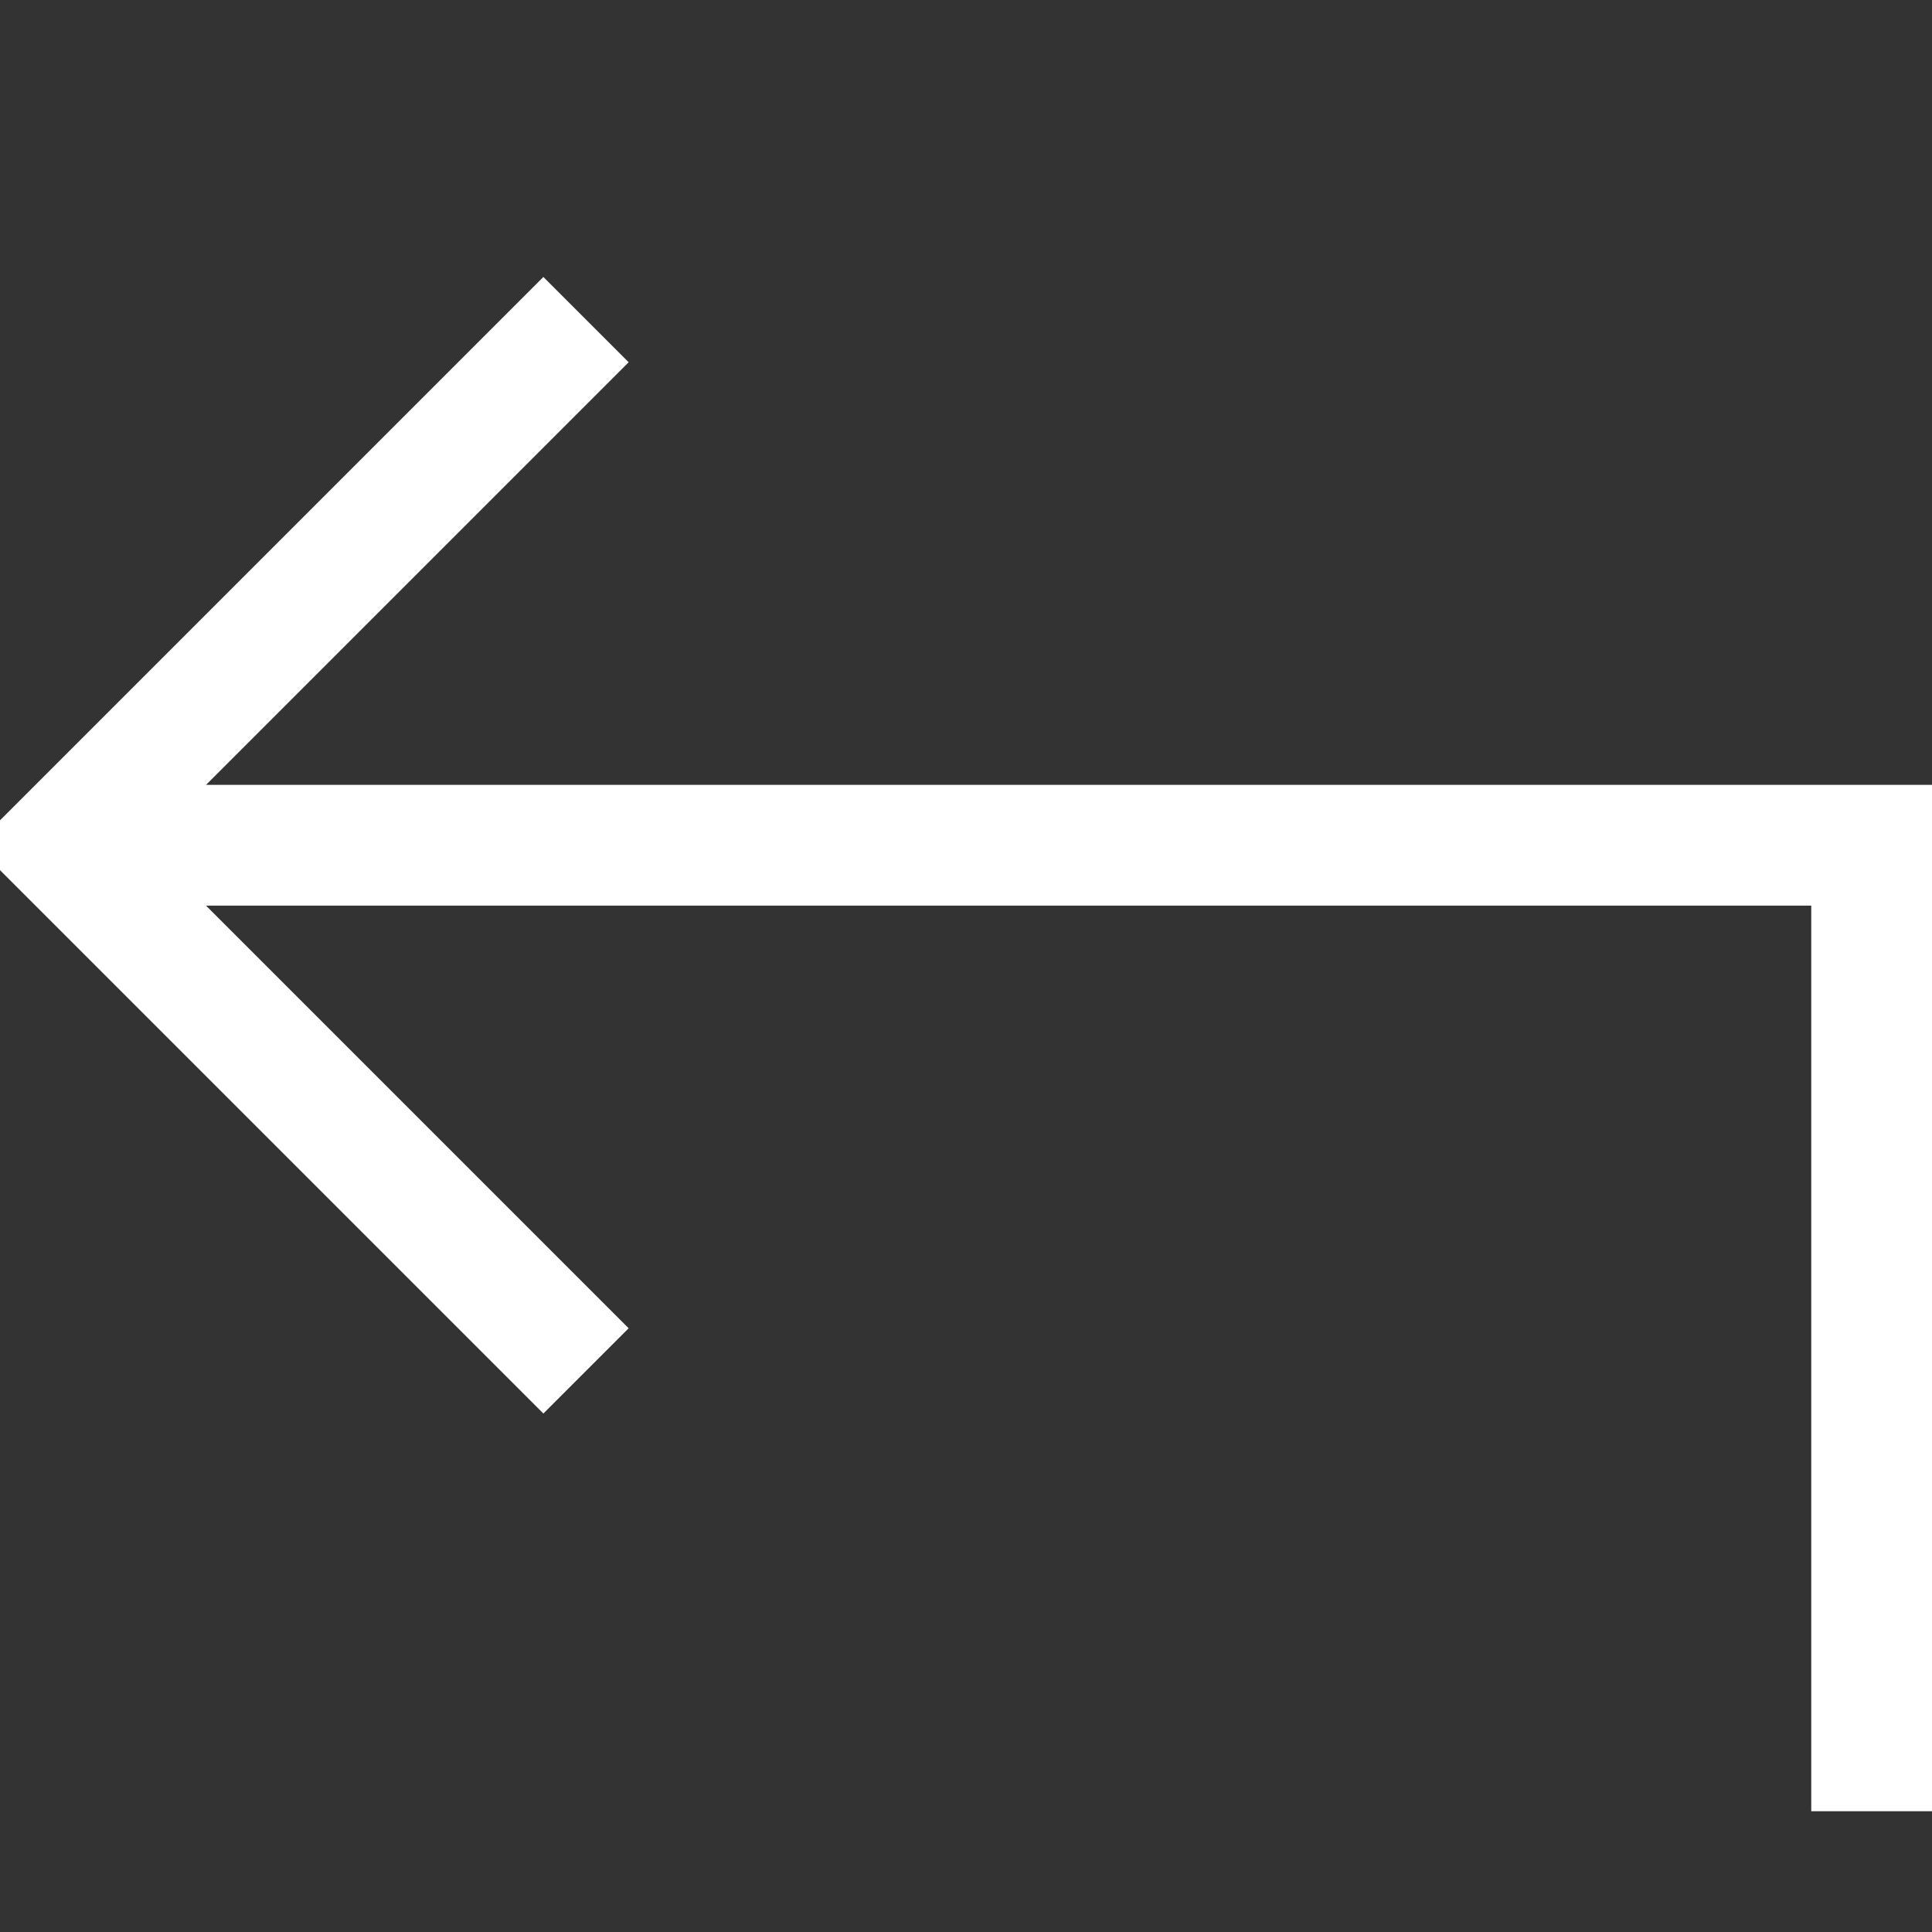 <?xml version="1.0" encoding="UTF-8" standalone="no"?>
<!DOCTYPE svg PUBLIC "-//W3C//DTD SVG 1.1//EN" "http://www.w3.org/Graphics/SVG/1.1/DTD/svg11.dtd">
<svg width="100%" height="100%" viewBox="0 0 256 256" version="1.1" xmlns="http://www.w3.org/2000/svg" xmlns:xlink="http://www.w3.org/1999/xlink" xml:space="preserve" xmlns:serif="http://www.serif.com/" style="fill-rule:evenodd;clip-rule:evenodd;stroke-linejoin:round;stroke-miterlimit:2;">
    <rect x="0" y="0" width="256" height="256" fill="#333333" stroke="none"/>
    <g transform="matrix(0.5,0,0,0.5,0,0)">
        <path d="M480,240L480,480L512,480L512,208L54.6,208L166.6,96L144,73.4L-6.6,224L144,374.6L166.6,352L54.6,240L480,240Z" style="fill:white;fill-rule:nonzero;"/>
    </g>
</svg>
